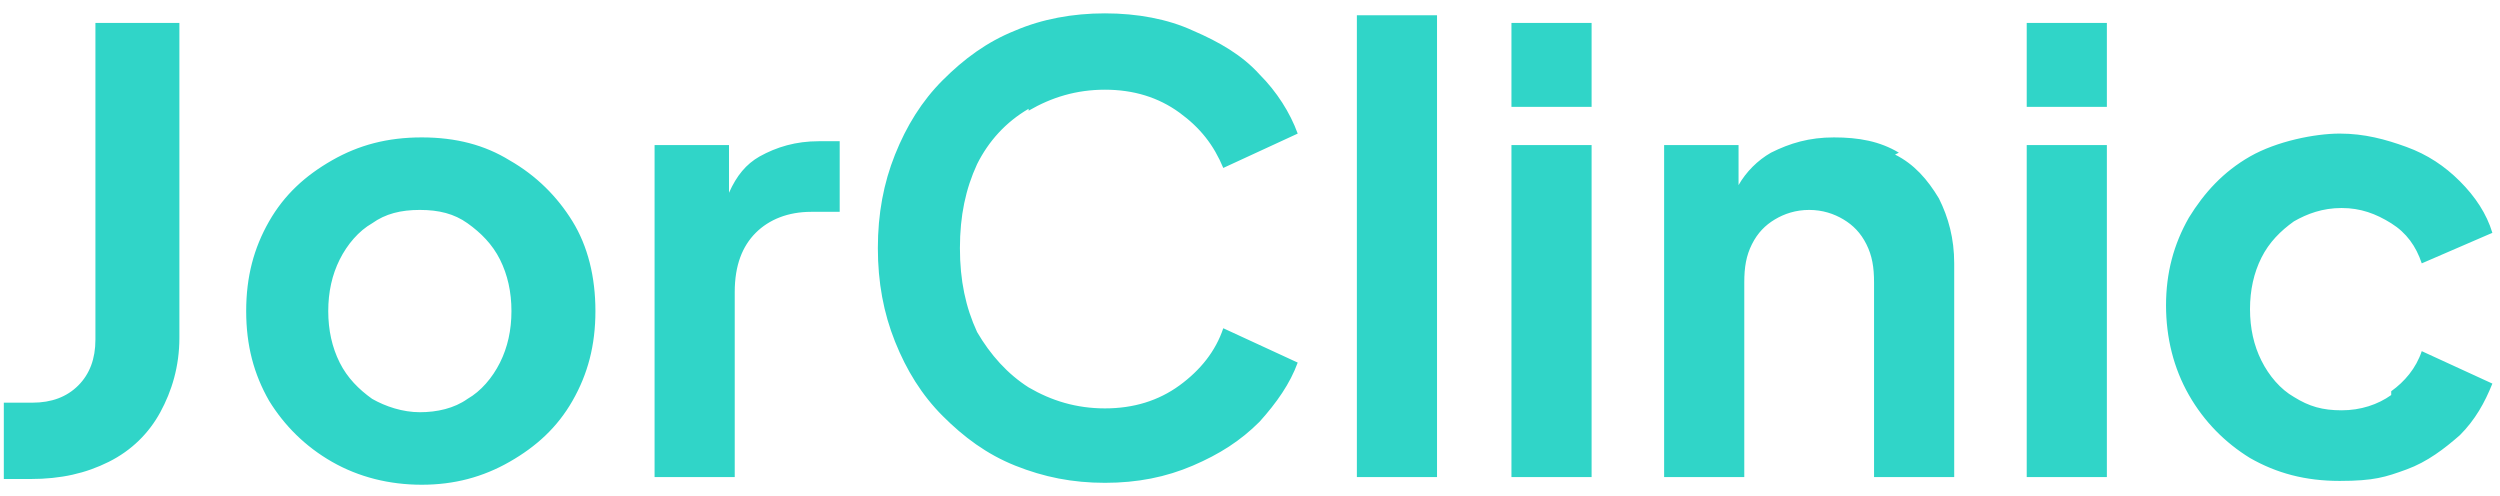 <svg xmlns="http://www.w3.org/2000/svg" id="logo" viewBox="0 0 131 26"><defs><style>      .st0 {        fill: #30d5c8;      }    </style></defs><path class="st0" d="M43,7.4h1v3.7h-1.5c-1.2,0-2.2.4-2.9,1.1-.7.7-1.1,1.7-1.1,3.1v9.7h-4.2V7.6h3.9v2.5c.4-.9.9-1.5,1.6-1.9.9-.5,1.9-.8,3.1-.8ZM5,17.8c0,1-.3,1.8-.9,2.4-.6.6-1.4.9-2.4.9H.2v4h1.4c1.6,0,2.9-.3,4.1-.9,1.2-.6,2.1-1.5,2.7-2.6.6-1.1,1-2.4,1-3.9V1.2h-4.4v16.6ZM30,11.6c.8,1.3,1.2,2.9,1.2,4.7s-.4,3.3-1.2,4.7c-.8,1.4-1.9,2.4-3.3,3.2-1.4.8-2.9,1.2-4.6,1.2s-3.3-.4-4.7-1.2c-1.4-.8-2.5-1.9-3.3-3.2-.8-1.4-1.2-2.9-1.2-4.7s.4-3.3,1.2-4.7c.8-1.4,1.9-2.4,3.3-3.2,1.4-.8,2.9-1.2,4.7-1.2s3.3.4,4.6,1.2c1.4.8,2.5,1.9,3.3,3.2ZM26.8,16.3c0-1-.2-1.9-.6-2.7-.4-.8-1-1.4-1.7-1.9-.7-.5-1.5-.7-2.5-.7s-1.8.2-2.5.7c-.7.4-1.3,1.1-1.7,1.9-.4.8-.6,1.7-.6,2.7s.2,1.9.6,2.7c.4.8,1,1.4,1.7,1.9.7.4,1.6.7,2.5.7s1.8-.2,2.5-.7c.7-.4,1.3-1.1,1.7-1.9.4-.8.6-1.7.6-2.7ZM71.1,25h4.2V.8h-4.2v24.2ZM53.9,5.8c1.2-.7,2.5-1.1,4-1.1s2.8.4,3.9,1.2c1.1.8,1.8,1.7,2.3,2.9l3.9-1.8c-.4-1.1-1.1-2.2-2-3.1-.9-1-2.1-1.7-3.5-2.3-1.3-.6-2.9-.9-4.6-.9s-3.3.3-4.7.9c-1.5.6-2.7,1.5-3.8,2.6-1.1,1.1-1.9,2.4-2.5,3.9-.6,1.5-.9,3.1-.9,4.9s.3,3.4.9,4.9c.6,1.5,1.4,2.8,2.5,3.9,1.1,1.1,2.3,2,3.8,2.6,1.5.6,3,.9,4.7.9s3.2-.3,4.6-.9c1.4-.6,2.5-1.3,3.5-2.3.9-1,1.6-2,2-3.1l-3.9-1.8c-.4,1.2-1.2,2.2-2.3,3-1.1.8-2.4,1.2-3.9,1.2s-2.8-.4-4-1.1c-1.1-.7-2-1.7-2.7-2.9-.6-1.3-.9-2.7-.9-4.4s.3-3.1.9-4.4c.6-1.2,1.5-2.2,2.7-2.9ZM79.2,25h4.2V7.6h-4.2v17.4ZM106.2,5.6h4.2V1.2h-4.2v4.5ZM125.3,20.7c-.7.5-1.6.8-2.6.8s-1.7-.2-2.5-.7c-.7-.4-1.3-1.1-1.7-1.9-.4-.8-.6-1.7-.6-2.7s.2-1.9.6-2.7c.4-.8,1-1.4,1.7-1.9.7-.4,1.5-.7,2.5-.7s1.8.3,2.6.8c.8.5,1.3,1.2,1.6,2.1l3.7-1.6c-.3-1-.9-1.9-1.7-2.7-.8-.8-1.7-1.4-2.8-1.8-1.1-.4-2.2-.7-3.5-.7s-3.3.4-4.7,1.2c-1.4.8-2.4,1.9-3.2,3.2-.8,1.4-1.2,2.9-1.2,4.6s.4,3.3,1.2,4.7c.8,1.4,1.9,2.5,3.2,3.3,1.4.8,2.9,1.2,4.7,1.2s2.4-.2,3.5-.6c1.1-.4,2-1.1,2.8-1.8.8-.8,1.3-1.7,1.7-2.7l-3.7-1.7c-.3.9-.9,1.6-1.6,2.1ZM106.2,25h4.2V7.6h-4.2v17.4ZM99.5,8c-1-.6-2.1-.8-3.4-.8s-2.3.3-3.3.8c-.7.4-1.3,1-1.7,1.7v-2.1h-3.9v17.4h4.2v-10.2c0-.8.1-1.4.4-2s.7-1,1.2-1.3c.5-.3,1.1-.5,1.8-.5s1.3.2,1.8.5c.5.3.9.7,1.2,1.3s.4,1.2.4,2v10.2h4.2v-11.2c0-1.3-.3-2.4-.8-3.4-.6-1-1.3-1.8-2.3-2.3ZM79.2,5.6h4.2V1.2h-4.2v4.5Z"></path></svg>